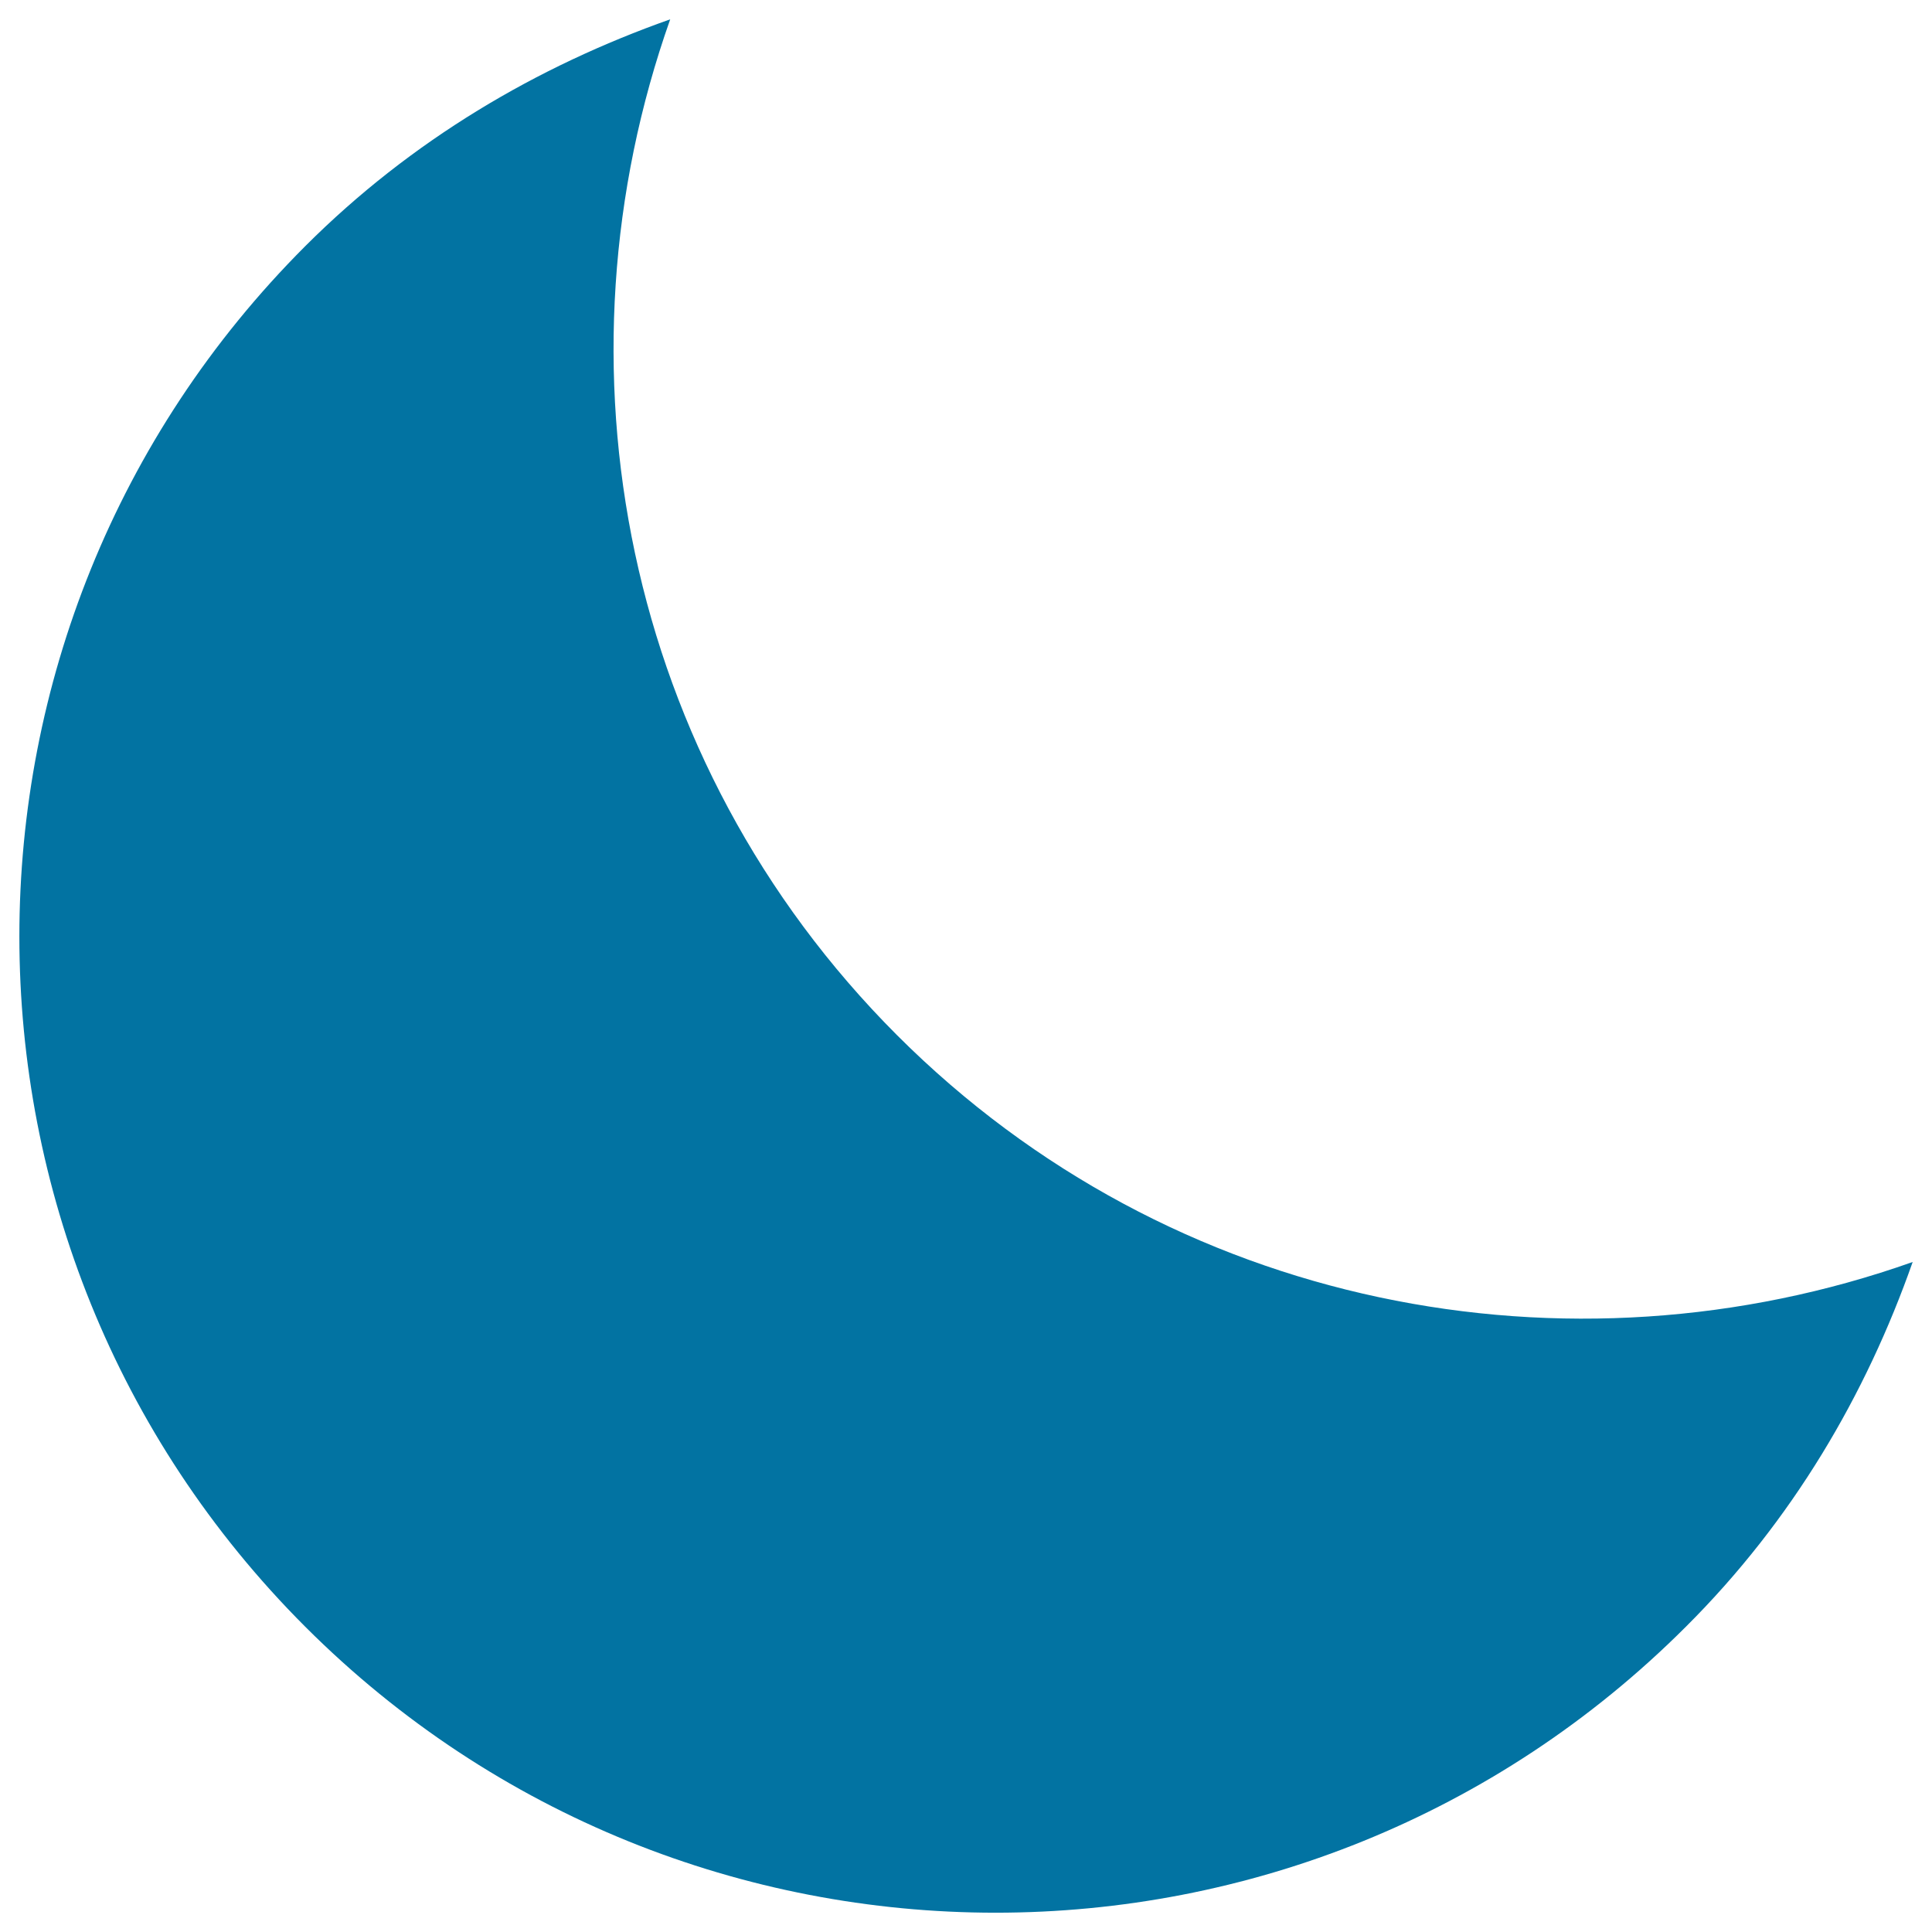 <svg xmlns="http://www.w3.org/2000/svg" viewBox="0 0 1000 1000" style="fill:#0273a2">
<title>Moon Night Weather SVG icon</title>
<g><path d="M464.3,535.8C322.1,393.5,283.9,187.9,346.9,10C278.1,34.3,213,72.4,158,127.4C-39.3,324.8-39.3,644.7,158,842c197.3,197.3,517.2,197.4,714.6,0c55.2-55,93.2-120,117.4-188.8C812.2,716.2,606.5,678,464.3,535.8L464.3,535.8z"/></g>
</svg>